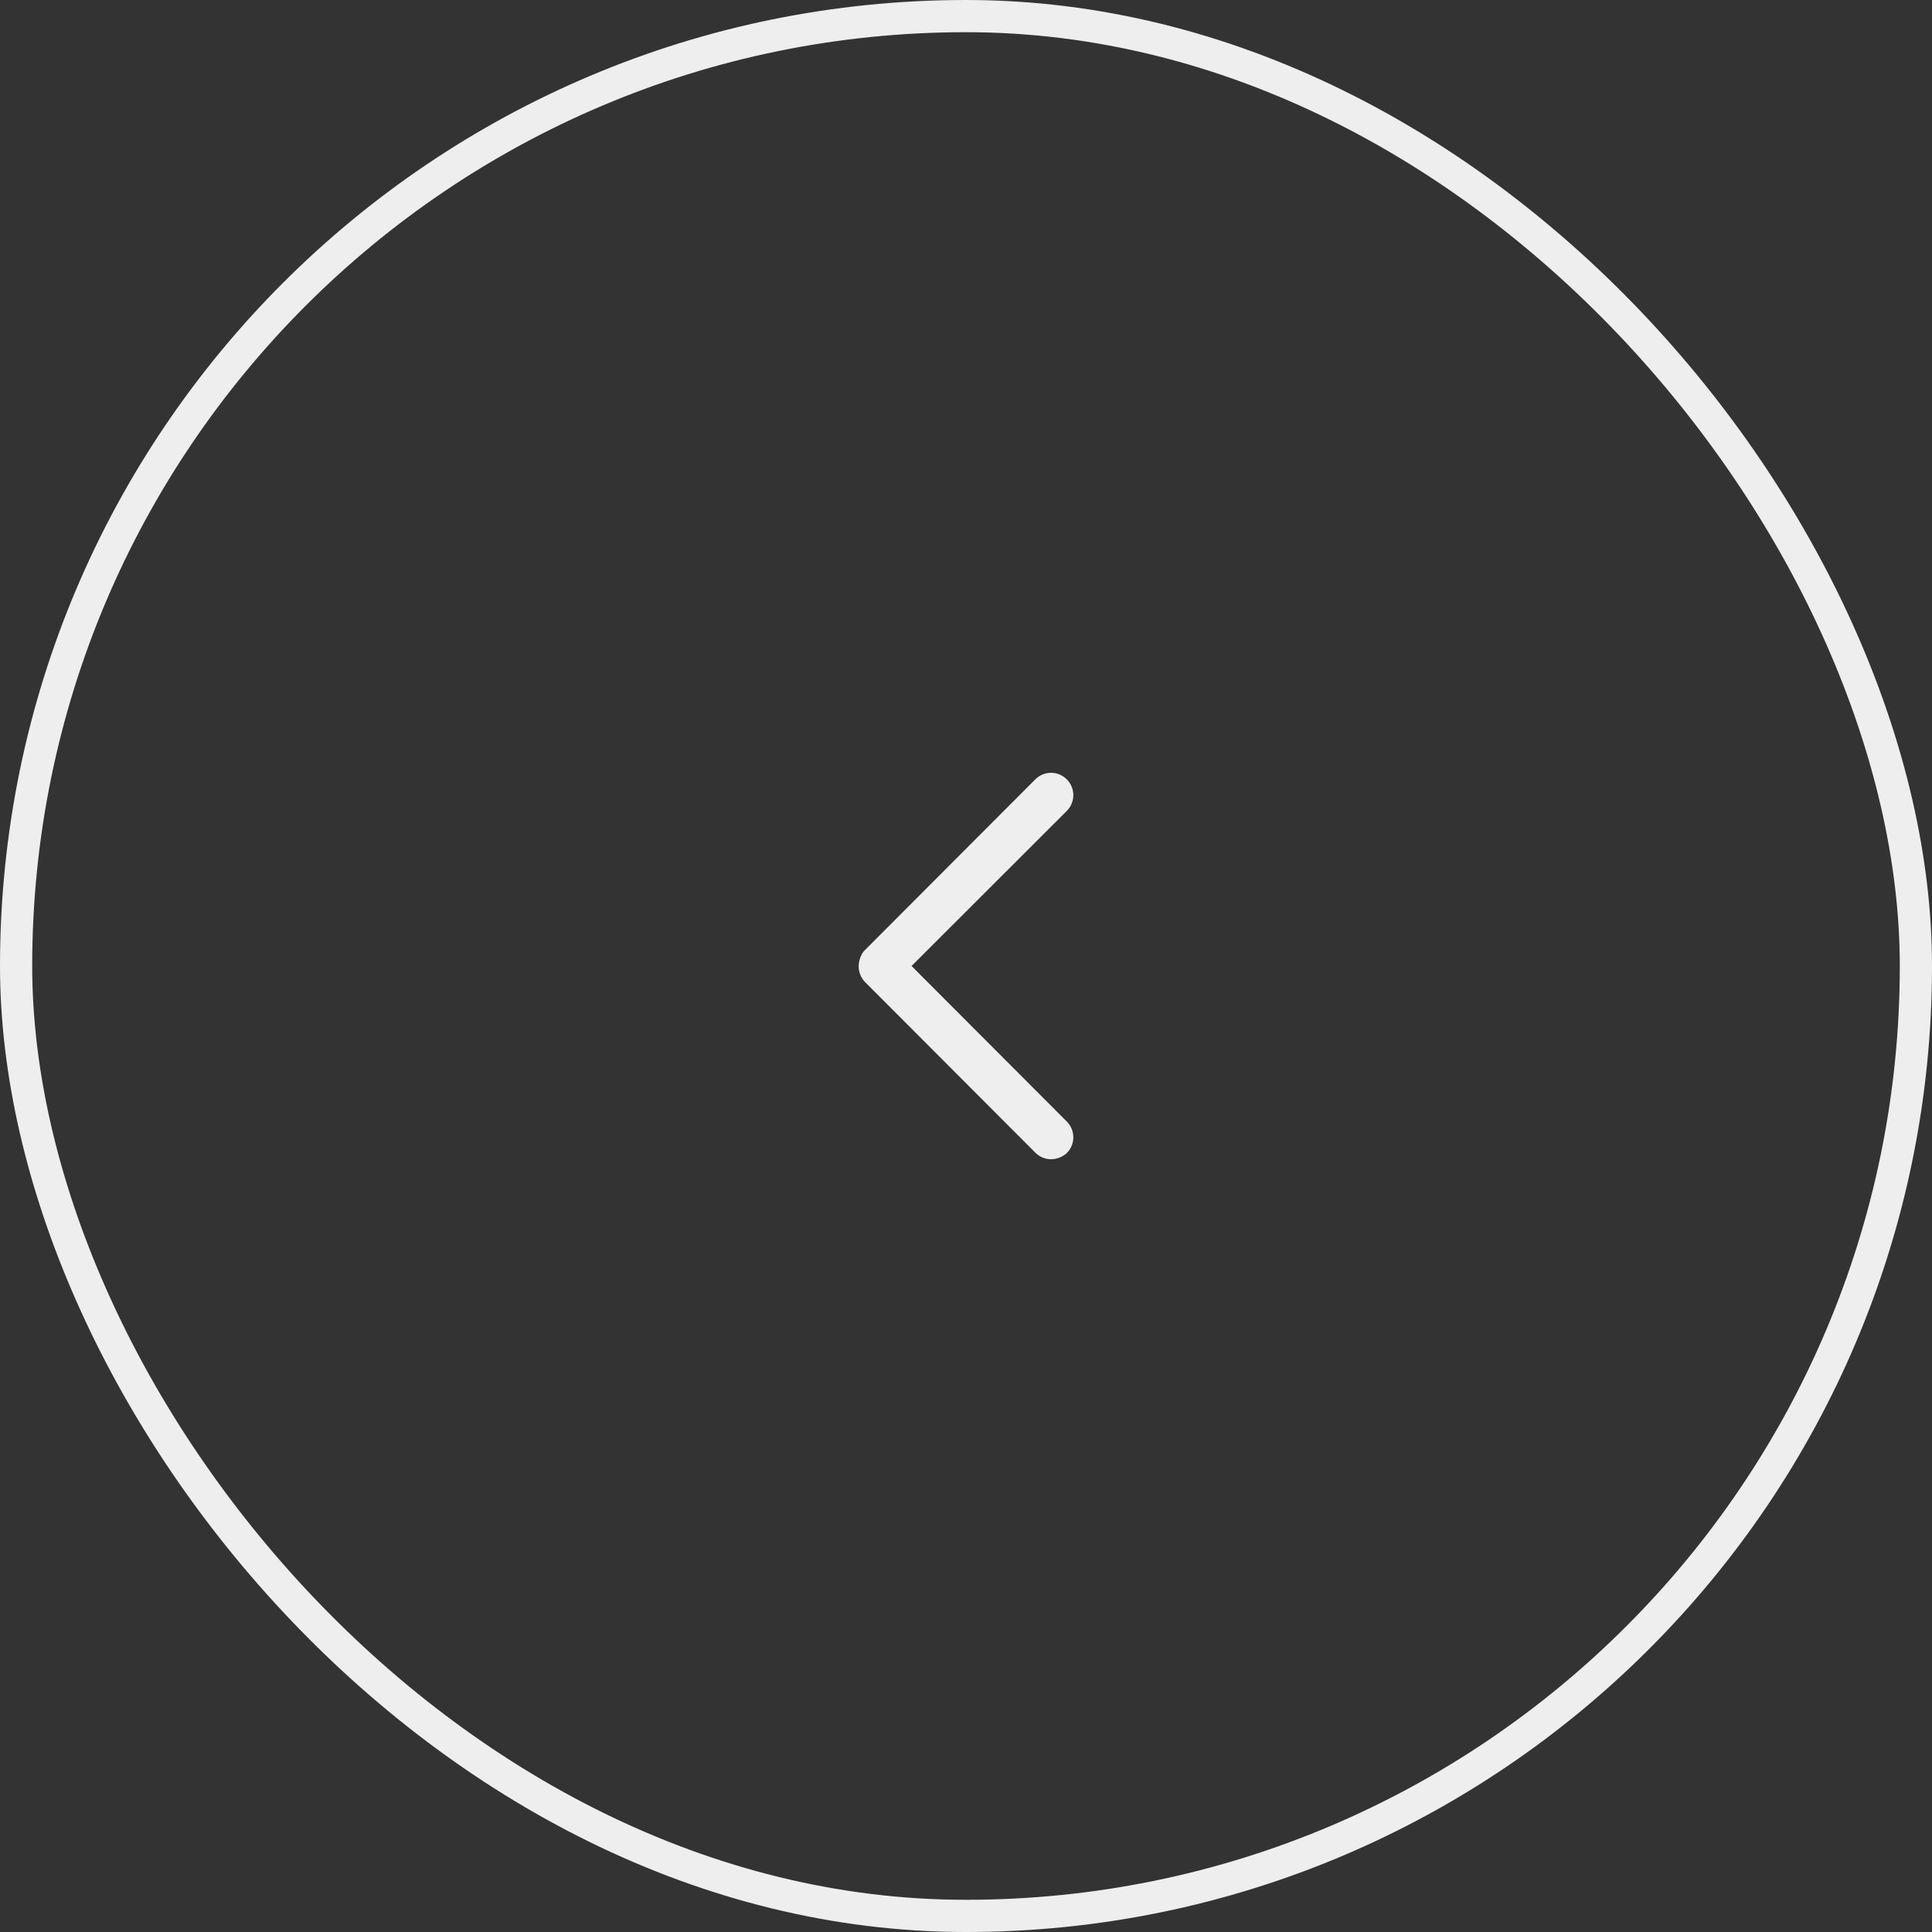 <svg width="60" height="60" viewBox="0 0 60 60" fill="none" xmlns="http://www.w3.org/2000/svg">
<rect x="0" y="0" width="60" height="60" fill="#333333" stroke="none"/>
<g id="Arrow">
<rect x="0.5" y="0.5" width="59" height="59" rx="29.5" stroke="#EEEEEE"/>
<g id="Icons/arrow_left">
<g id="Icon">
<path id="Vector" d="M32.641 36.001C32.464 36.001 32.288 35.932 32.152 35.796L26.87 30.504C26.748 30.381 26.667 30.204 26.667 30.014C26.667 29.837 26.735 29.619 26.87 29.497L32.152 24.204C32.424 23.932 32.858 23.932 33.13 24.204C33.401 24.476 33.401 24.912 33.13 25.184L28.309 30L33.13 34.83C33.401 35.102 33.401 35.538 33.13 35.81C32.994 35.932 32.817 36.001 32.641 36.001Z" fill="#EEEEEE"/>
</g>
</g>
</g>
</svg>
